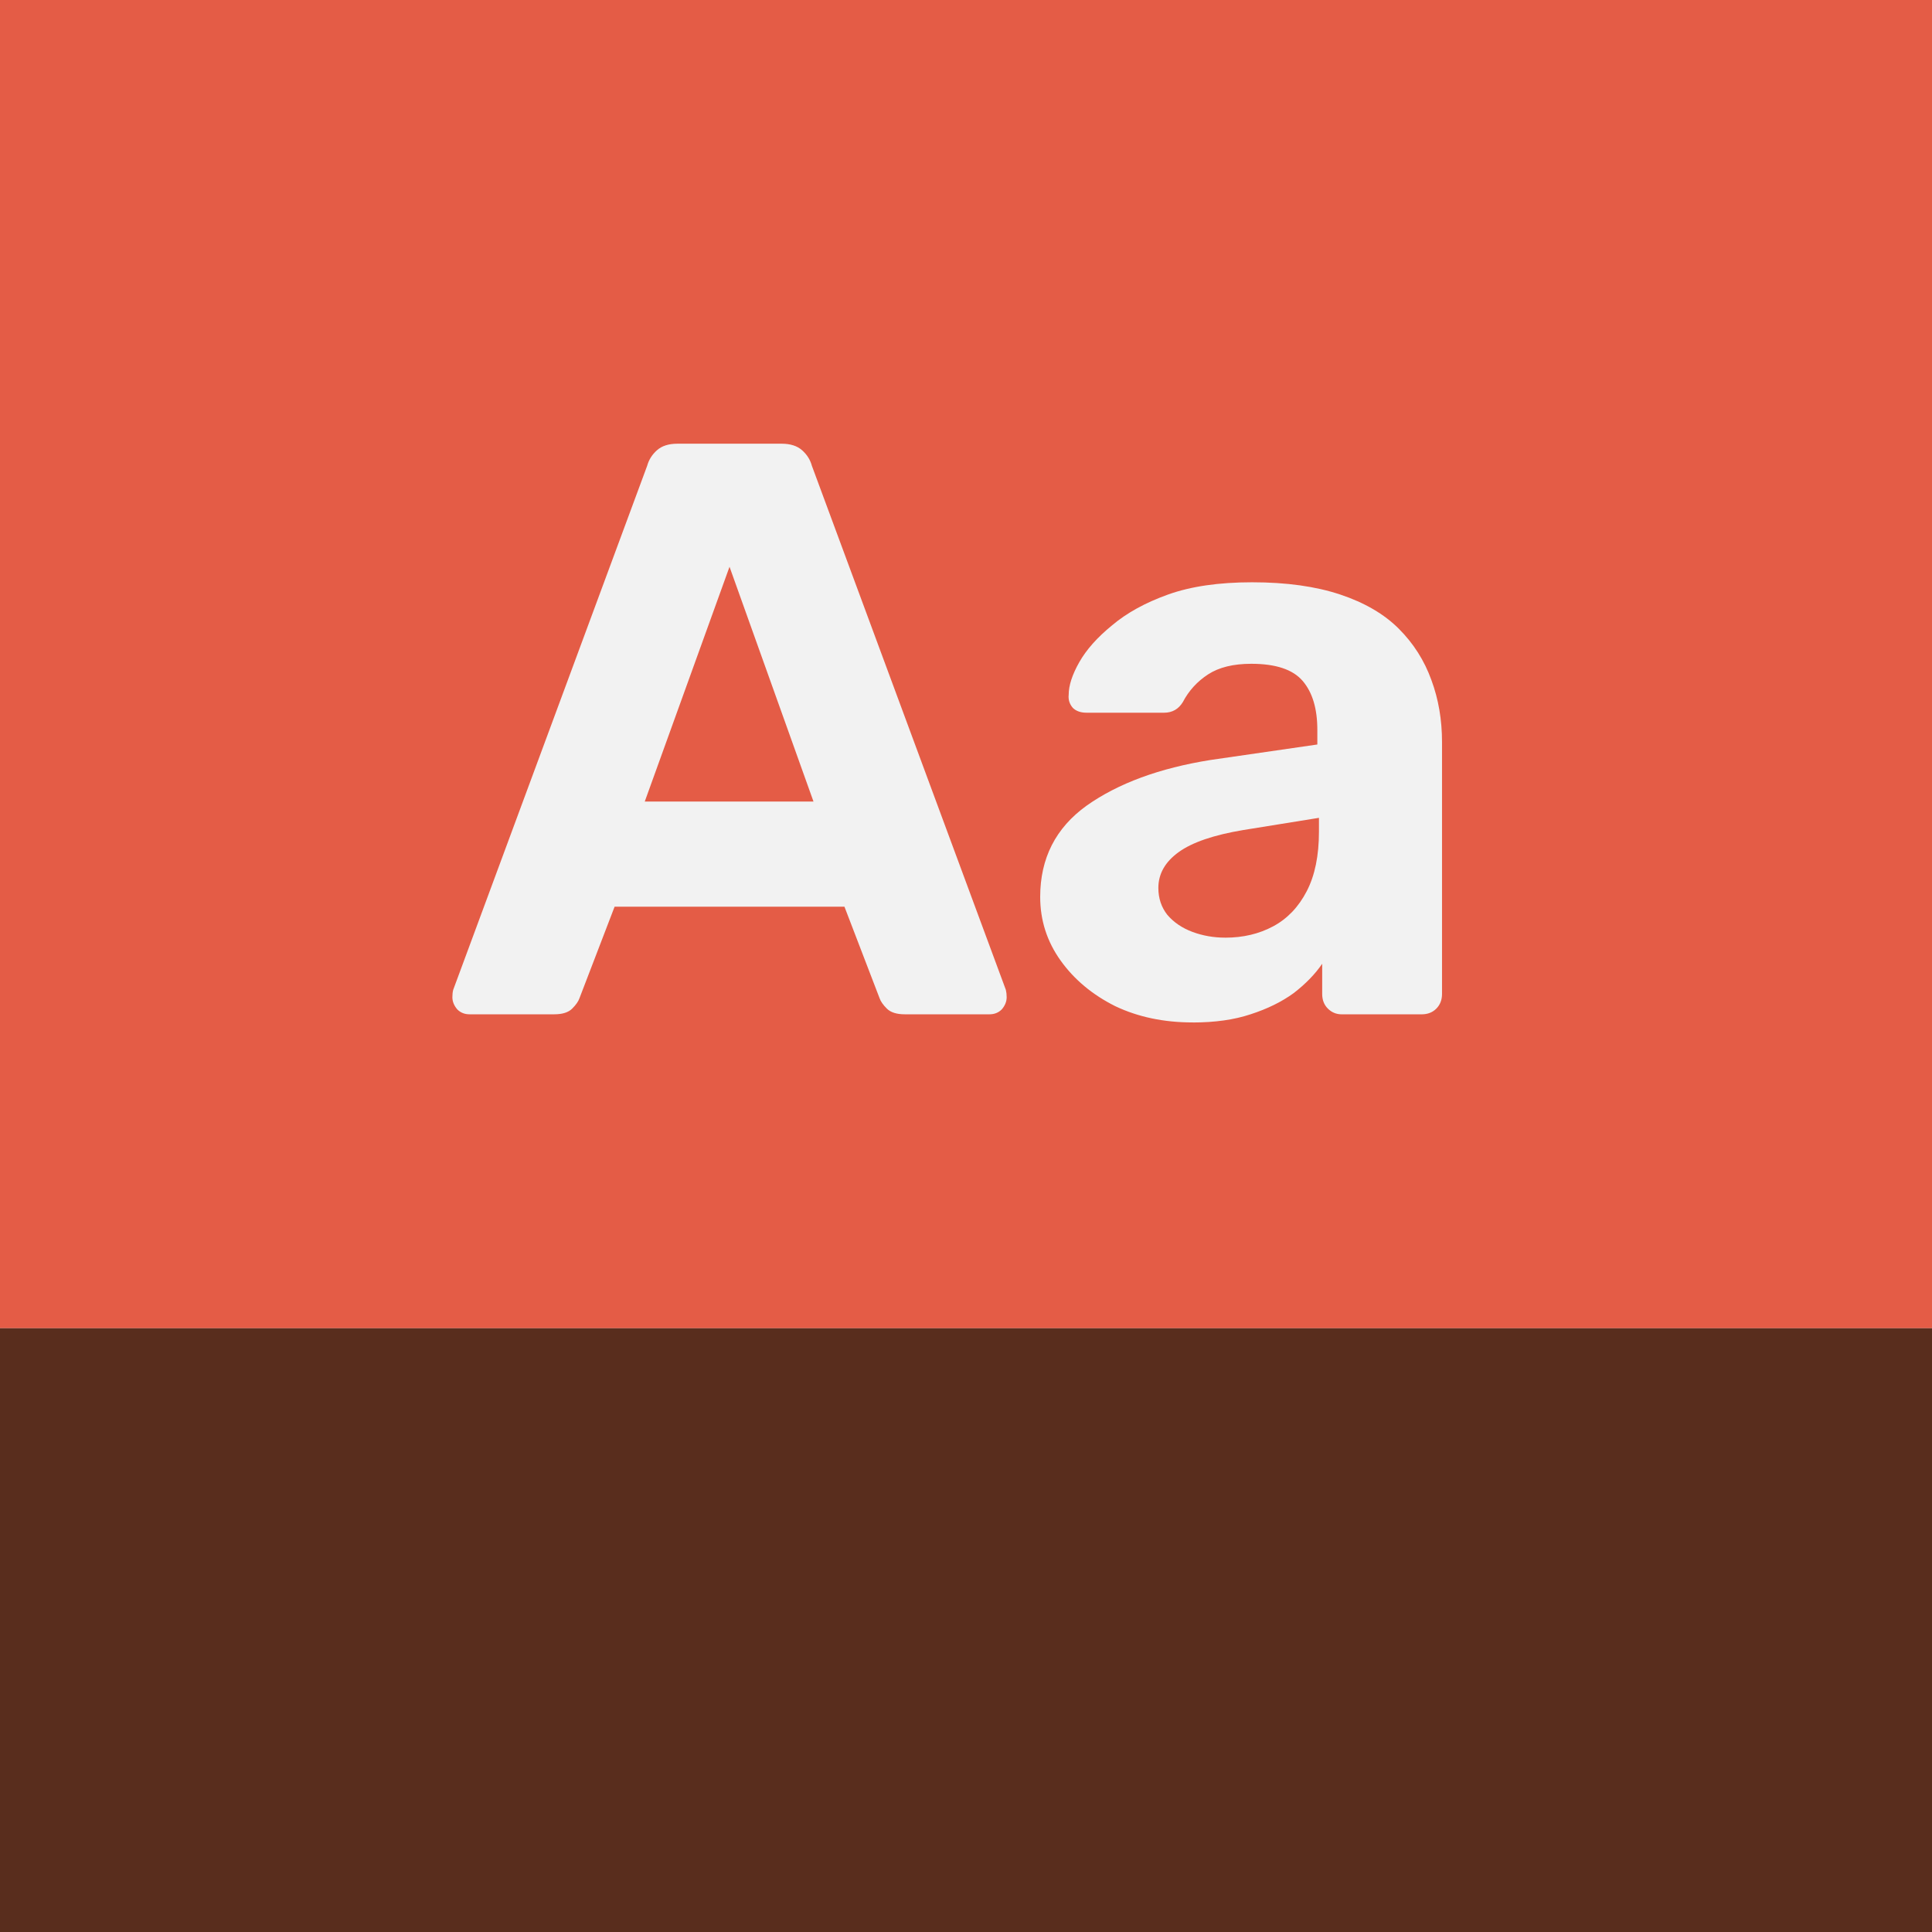 <svg fill="none" height="80" viewBox="0 0 80 80" width="80" xmlns="http://www.w3.org/2000/svg" xmlns:xlink="http://www.w3.org/1999/xlink"><rect x="0" y="0" width="80" height="80" fill="#808080" stroke="none"/><clipPath id="a"><path d="m0 0h80v80h-80z"/></clipPath><g clip-path="url(#a)"><path d="m0 0h80v80h-80z" fill="#fff"/><path d="m0 0h80v55h-80z" fill="#e45c46"/><path d="m0 55h80v25h-80z" fill="#592d1d"/><path d="m19.441 42c-.203 0-.371-.068-.506-.203-.135-.158-.203-.326-.203-.506 0-.113.011-.214.034-.304l8.033-21.703c.068-.247.203-.461.405-.641s.484-.27.844-.27h4.32c.36 0 .641.09.844.27.203.18.338.394.405.641l8.033 21.703c.022.09.034.191.034.304 0 .18-.068.349-.203.506-.135.135-.304.203-.506.203h-3.51c-.338 0-.585-.079-.743-.236s-.259-.304-.304-.439l-1.451-3.78h-9.518l-1.451 3.78c-.045.135-.146.281-.304.439-.158.158-.405.236-.743.236zm7.257-8.81h6.987l-3.477-9.721zm22.686 9.147c-1.193 0-2.261-.225-3.207-.675-.945-.473-1.699-1.103-2.261-1.89-.563-.788-.844-1.665-.844-2.633 0-1.598.641-2.858 1.924-3.78 1.305-.923 3.015-1.553 5.13-1.89l4.422-.641v-.608c0-.878-.203-1.553-.608-2.025-.405-.473-1.114-.709-2.127-.709-.743 0-1.339.146-1.789.439-.45.293-.799.675-1.046 1.148-.18.293-.439.439-.776.439h-3.207c-.247 0-.439-.068-.574-.203-.135-.158-.191-.338-.169-.54 0-.383.146-.833.439-1.35.293-.517.743-1.024 1.35-1.519.608-.517 1.384-.945 2.329-1.283s2.104-.506 3.477-.506c1.418 0 2.633.169 3.645.506s1.823.81 2.43 1.418c.608.608 1.058 1.316 1.35 2.127.292.788.439 1.643.439 2.565v10.43c0 .247-.079.45-.236.608s-.36.236-.608.236h-3.308c-.225 0-.416-.079-.574-.236s-.236-.36-.236-.608v-1.249c-.292.427-.686.833-1.181 1.215-.495.36-1.091.653-1.789.878-.675.225-1.474.338-2.397.338zm1.35-3.51c.743 0 1.406-.158 1.991-.473.585-.315 1.046-.799 1.384-1.451.338-.652.506-1.474.506-2.464v-.574l-3.139.506c-1.215.203-2.104.506-2.667.911-.562.405-.844.9-.844 1.485 0 .428.124.799.371 1.114.27.315.619.551 1.046.709.428.158.878.236 1.35.236z" fill="#f2f2f2"/></g></svg>